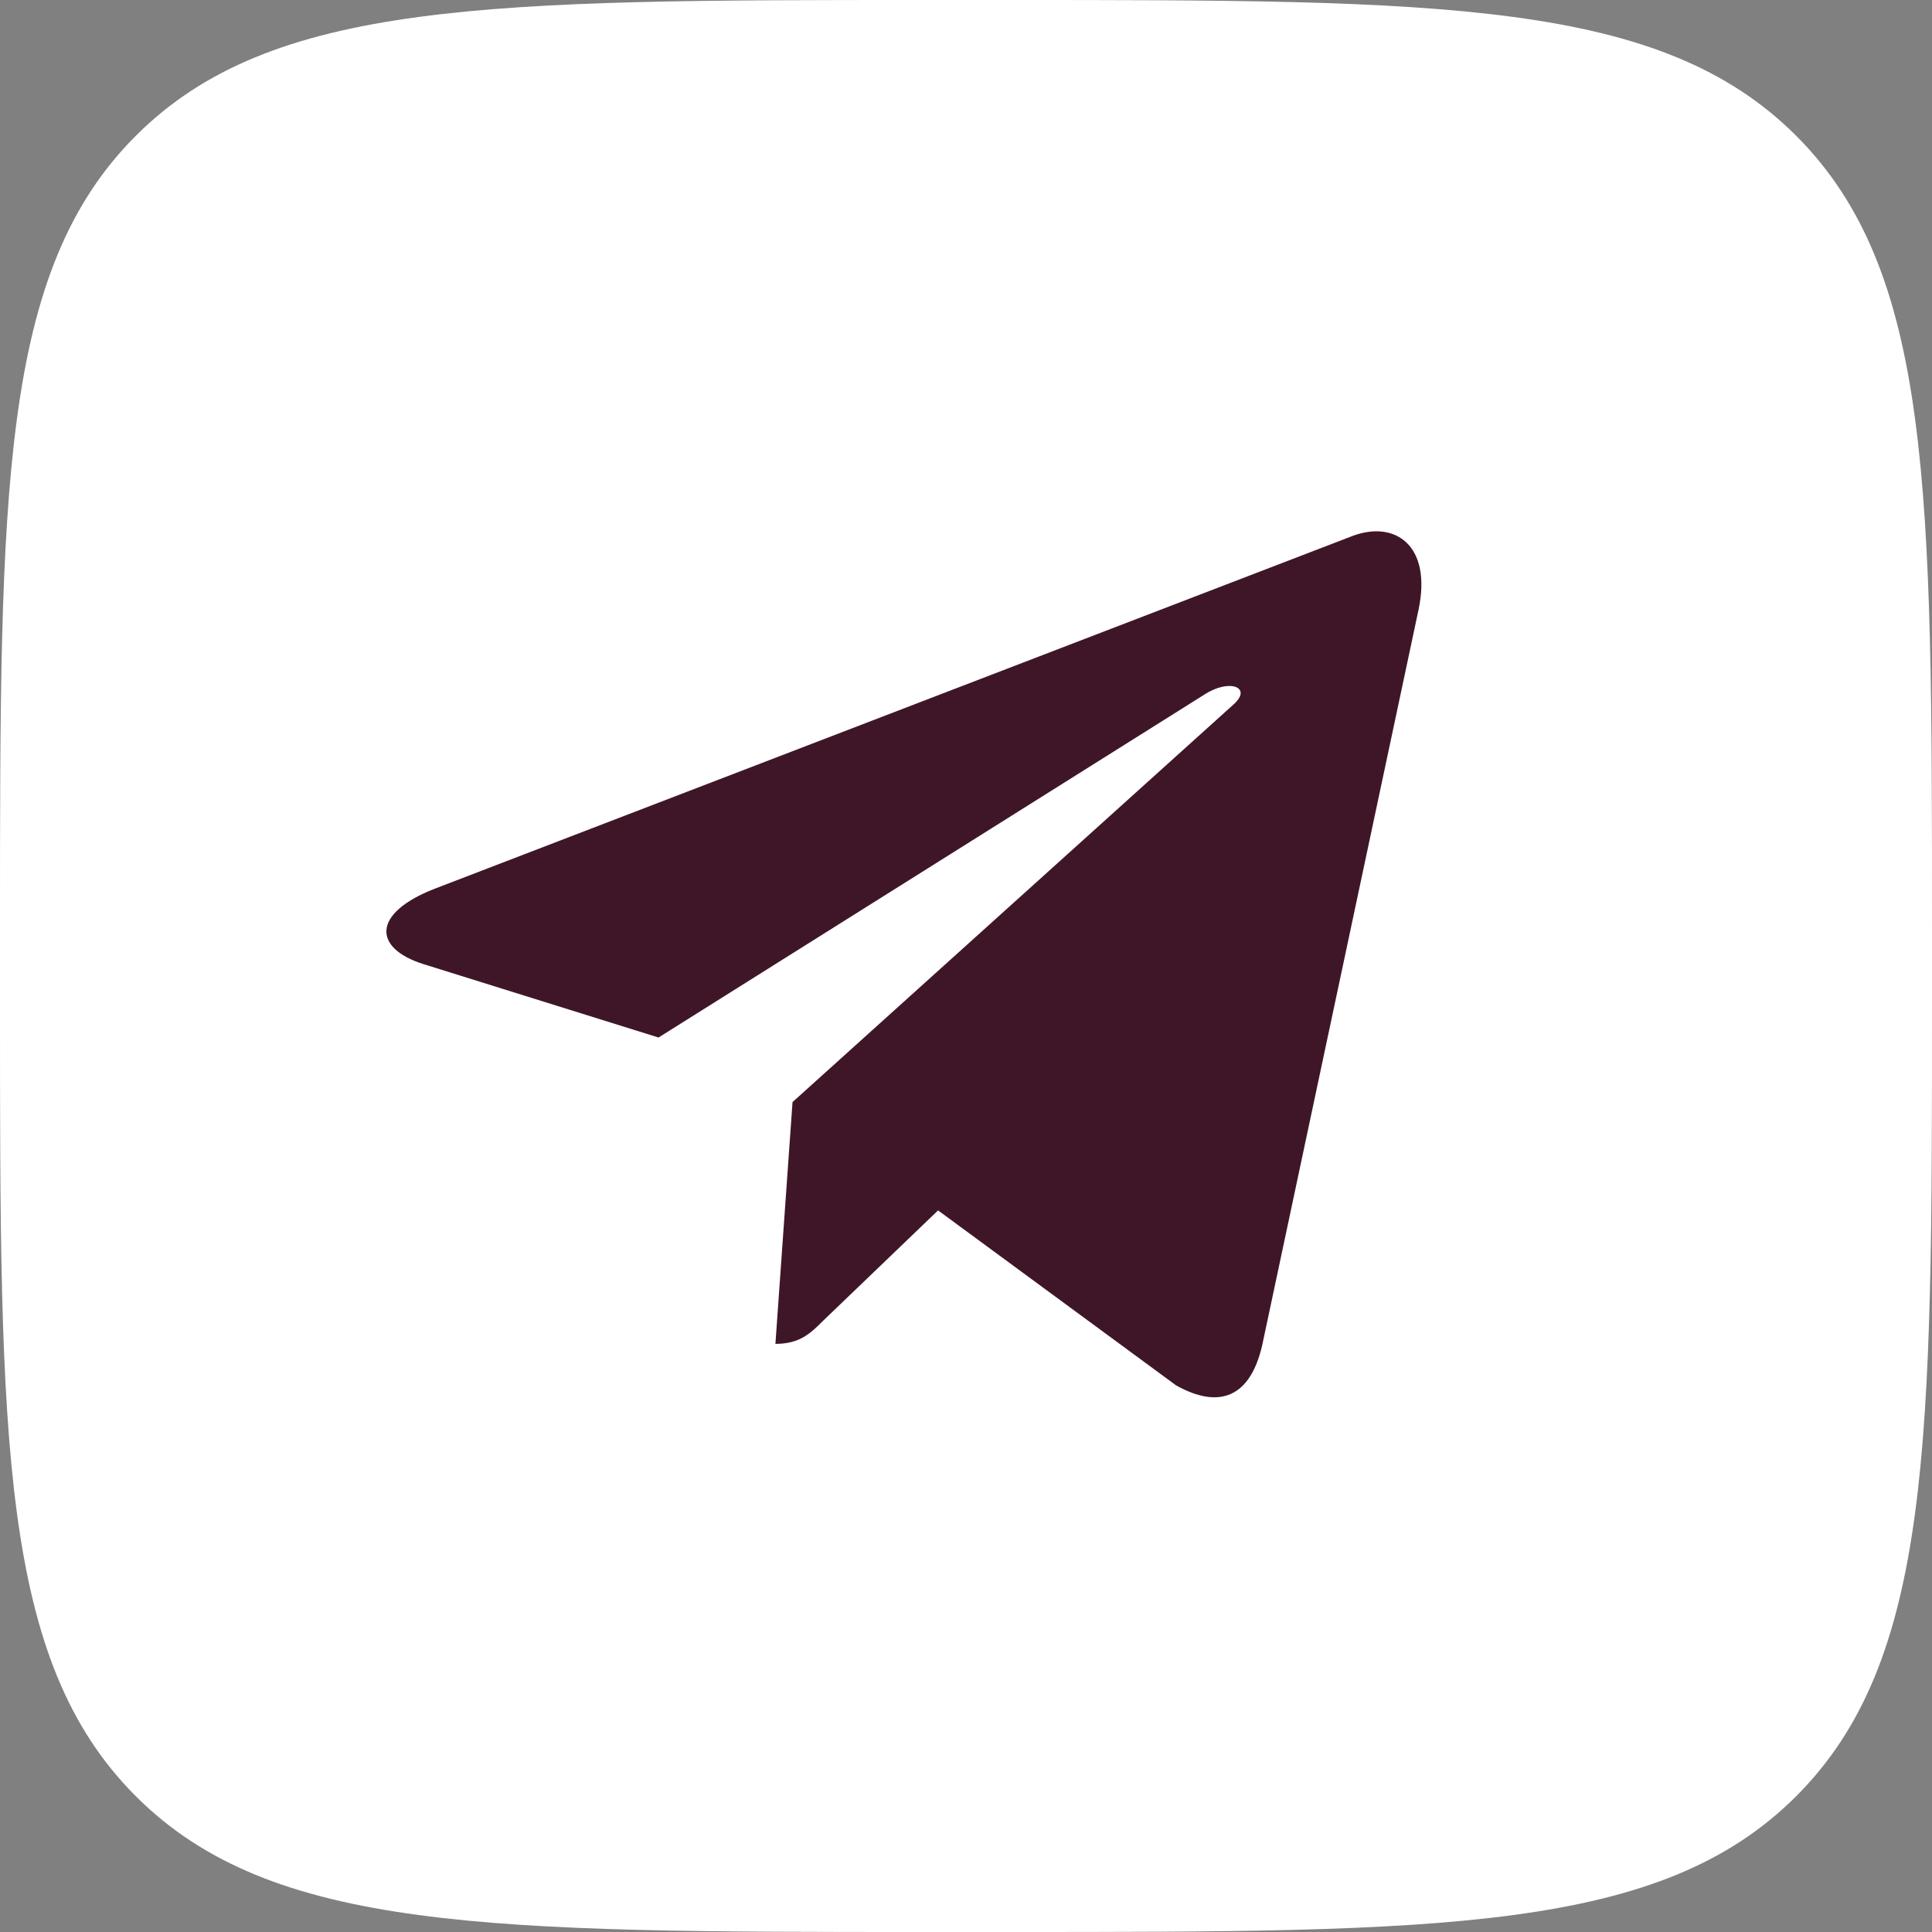 <svg width="48" height="48" viewBox="0 0 48 48" fill="none" xmlns="http://www.w3.org/2000/svg">
<rect x="0" y="0" width="48" height="48" fill="#808080" stroke="none"/>
<path d="M0 23.04C0 12.179 0 6.748 3.374 3.374C6.748 0 12.179 0 23.04 0H24.96C35.821 0 41.252 0 44.626 3.374C48 6.748 48 12.179 48 23.04V24.96C48 35.821 48 41.252 44.626 44.626C41.252 48 35.821 48 24.96 48H23.04C12.179 48 6.748 48 3.374 44.626C0 41.252 0 35.821 0 24.96V23.04Z" fill="white"/>
<path d="M35.241 15.159L31.36 33.417C31.067 34.705 30.304 35.026 29.219 34.419L23.306 30.072L20.454 32.81C20.138 33.125 19.874 33.388 19.265 33.388L19.69 27.381L30.648 17.501C31.125 17.077 30.545 16.843 29.908 17.266L16.361 25.777L10.529 23.956C9.26 23.56 9.237 22.69 10.793 22.083L33.605 13.315C34.661 12.919 35.585 13.549 35.241 15.159Z" fill="#3F1628"/>
</svg>
